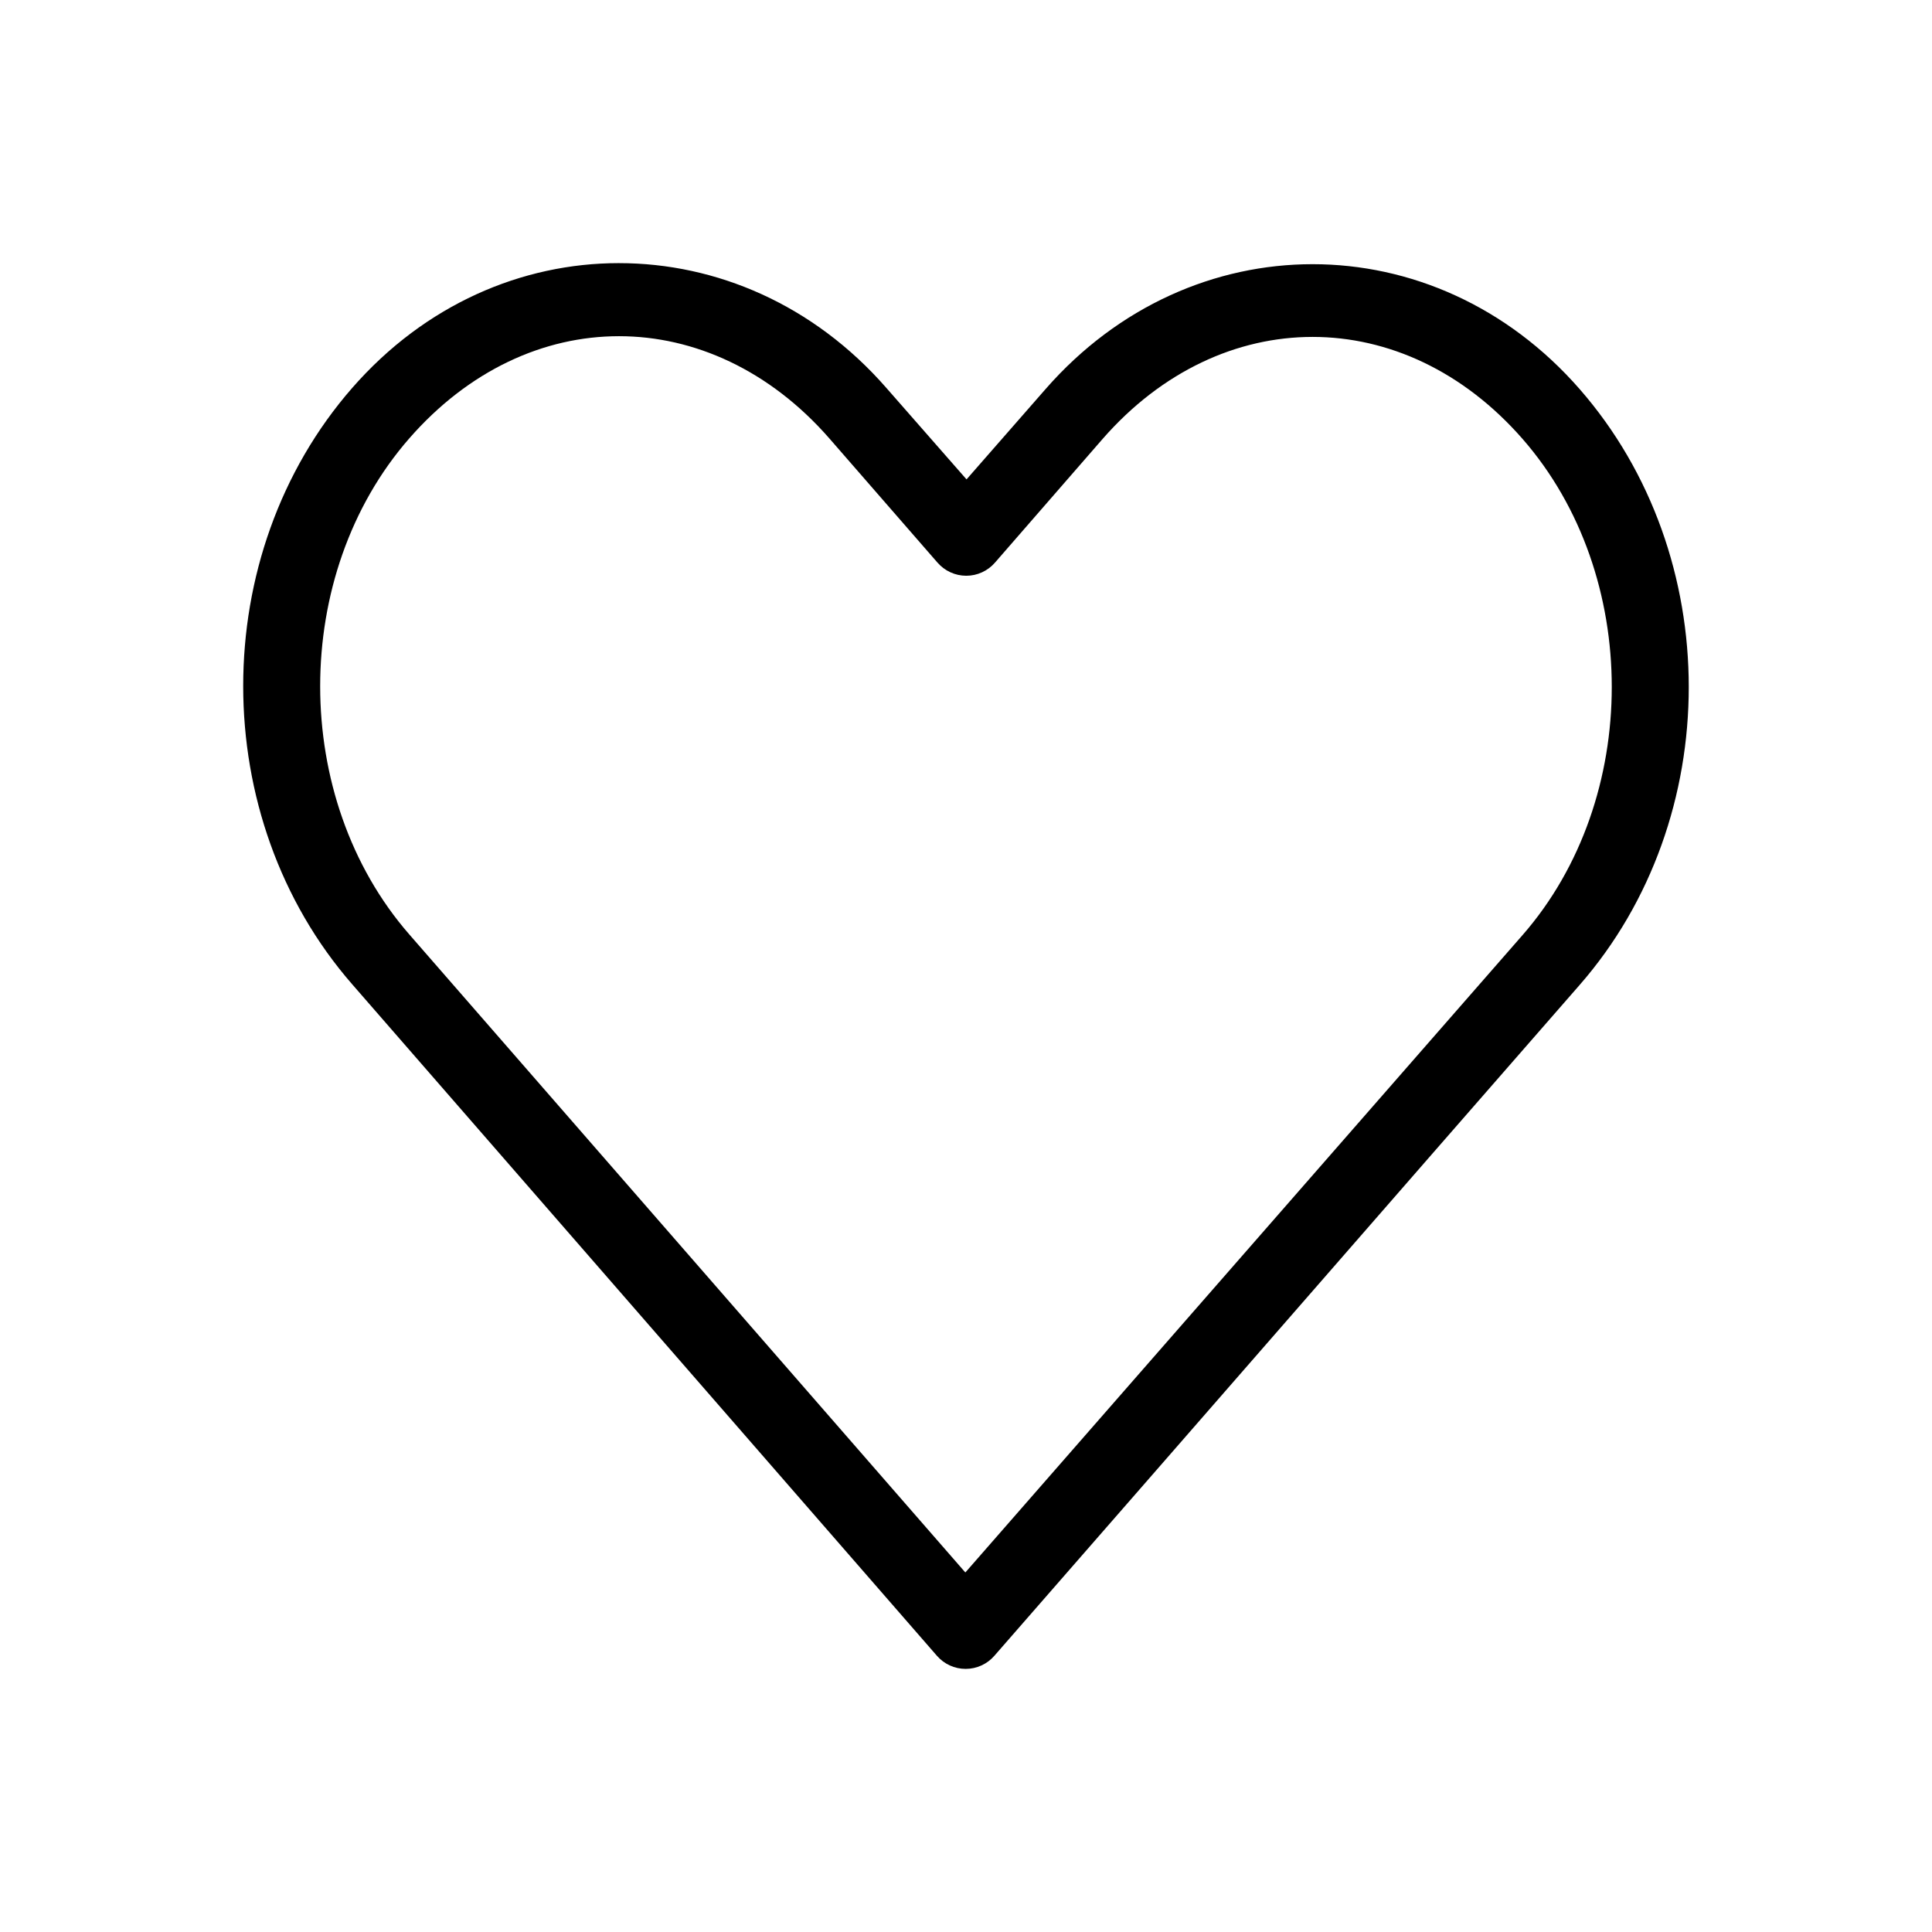 <?xml version="1.0" encoding="UTF-8"?>
<!-- Uploaded to: SVG Repo, www.svgrepo.com, Generator: SVG Repo Mixer Tools -->
<svg fill="#000000" width="800px" height="800px" version="1.1" viewBox="144 144 512 512" xmlns="http://www.w3.org/2000/svg">
 <path d="m308.04 213.73c-25.77 0-51.414 10.996-70.691 33.062-38.555 44.129-38.508 113.91 0 158.07l154.92 177.91c1.918 2.223 4.703 3.5 7.637 3.5s5.723-1.277 7.637-3.5c51.73-59.215 103.35-118.54 155.08-177.75 38.555-44.129 38.555-113.78 0-157.91-38.555-44.133-102.98-44.133-141.54 0l-20.941 23.93-21.254-24.246c-19.277-22.066-45.078-33.062-70.848-33.062zm0 19.363c19.945 0 39.98 9.051 55.734 27.078l28.652 32.906h0.004c1.914 2.223 4.703 3.504 7.637 3.504 2.934 0 5.719-1.281 7.633-3.504l28.496-32.746c31.504-36.062 79.809-36.059 111.31 0 31.504 36.059 31.504 95.406 0 131.46-49.211 56.332-98.469 112.61-147.68 168.93l-147.36-169.09c-31.48-36.105-31.504-95.406 0-131.46 15.75-18.031 35.633-27.078 55.578-27.078z"/>
</svg>